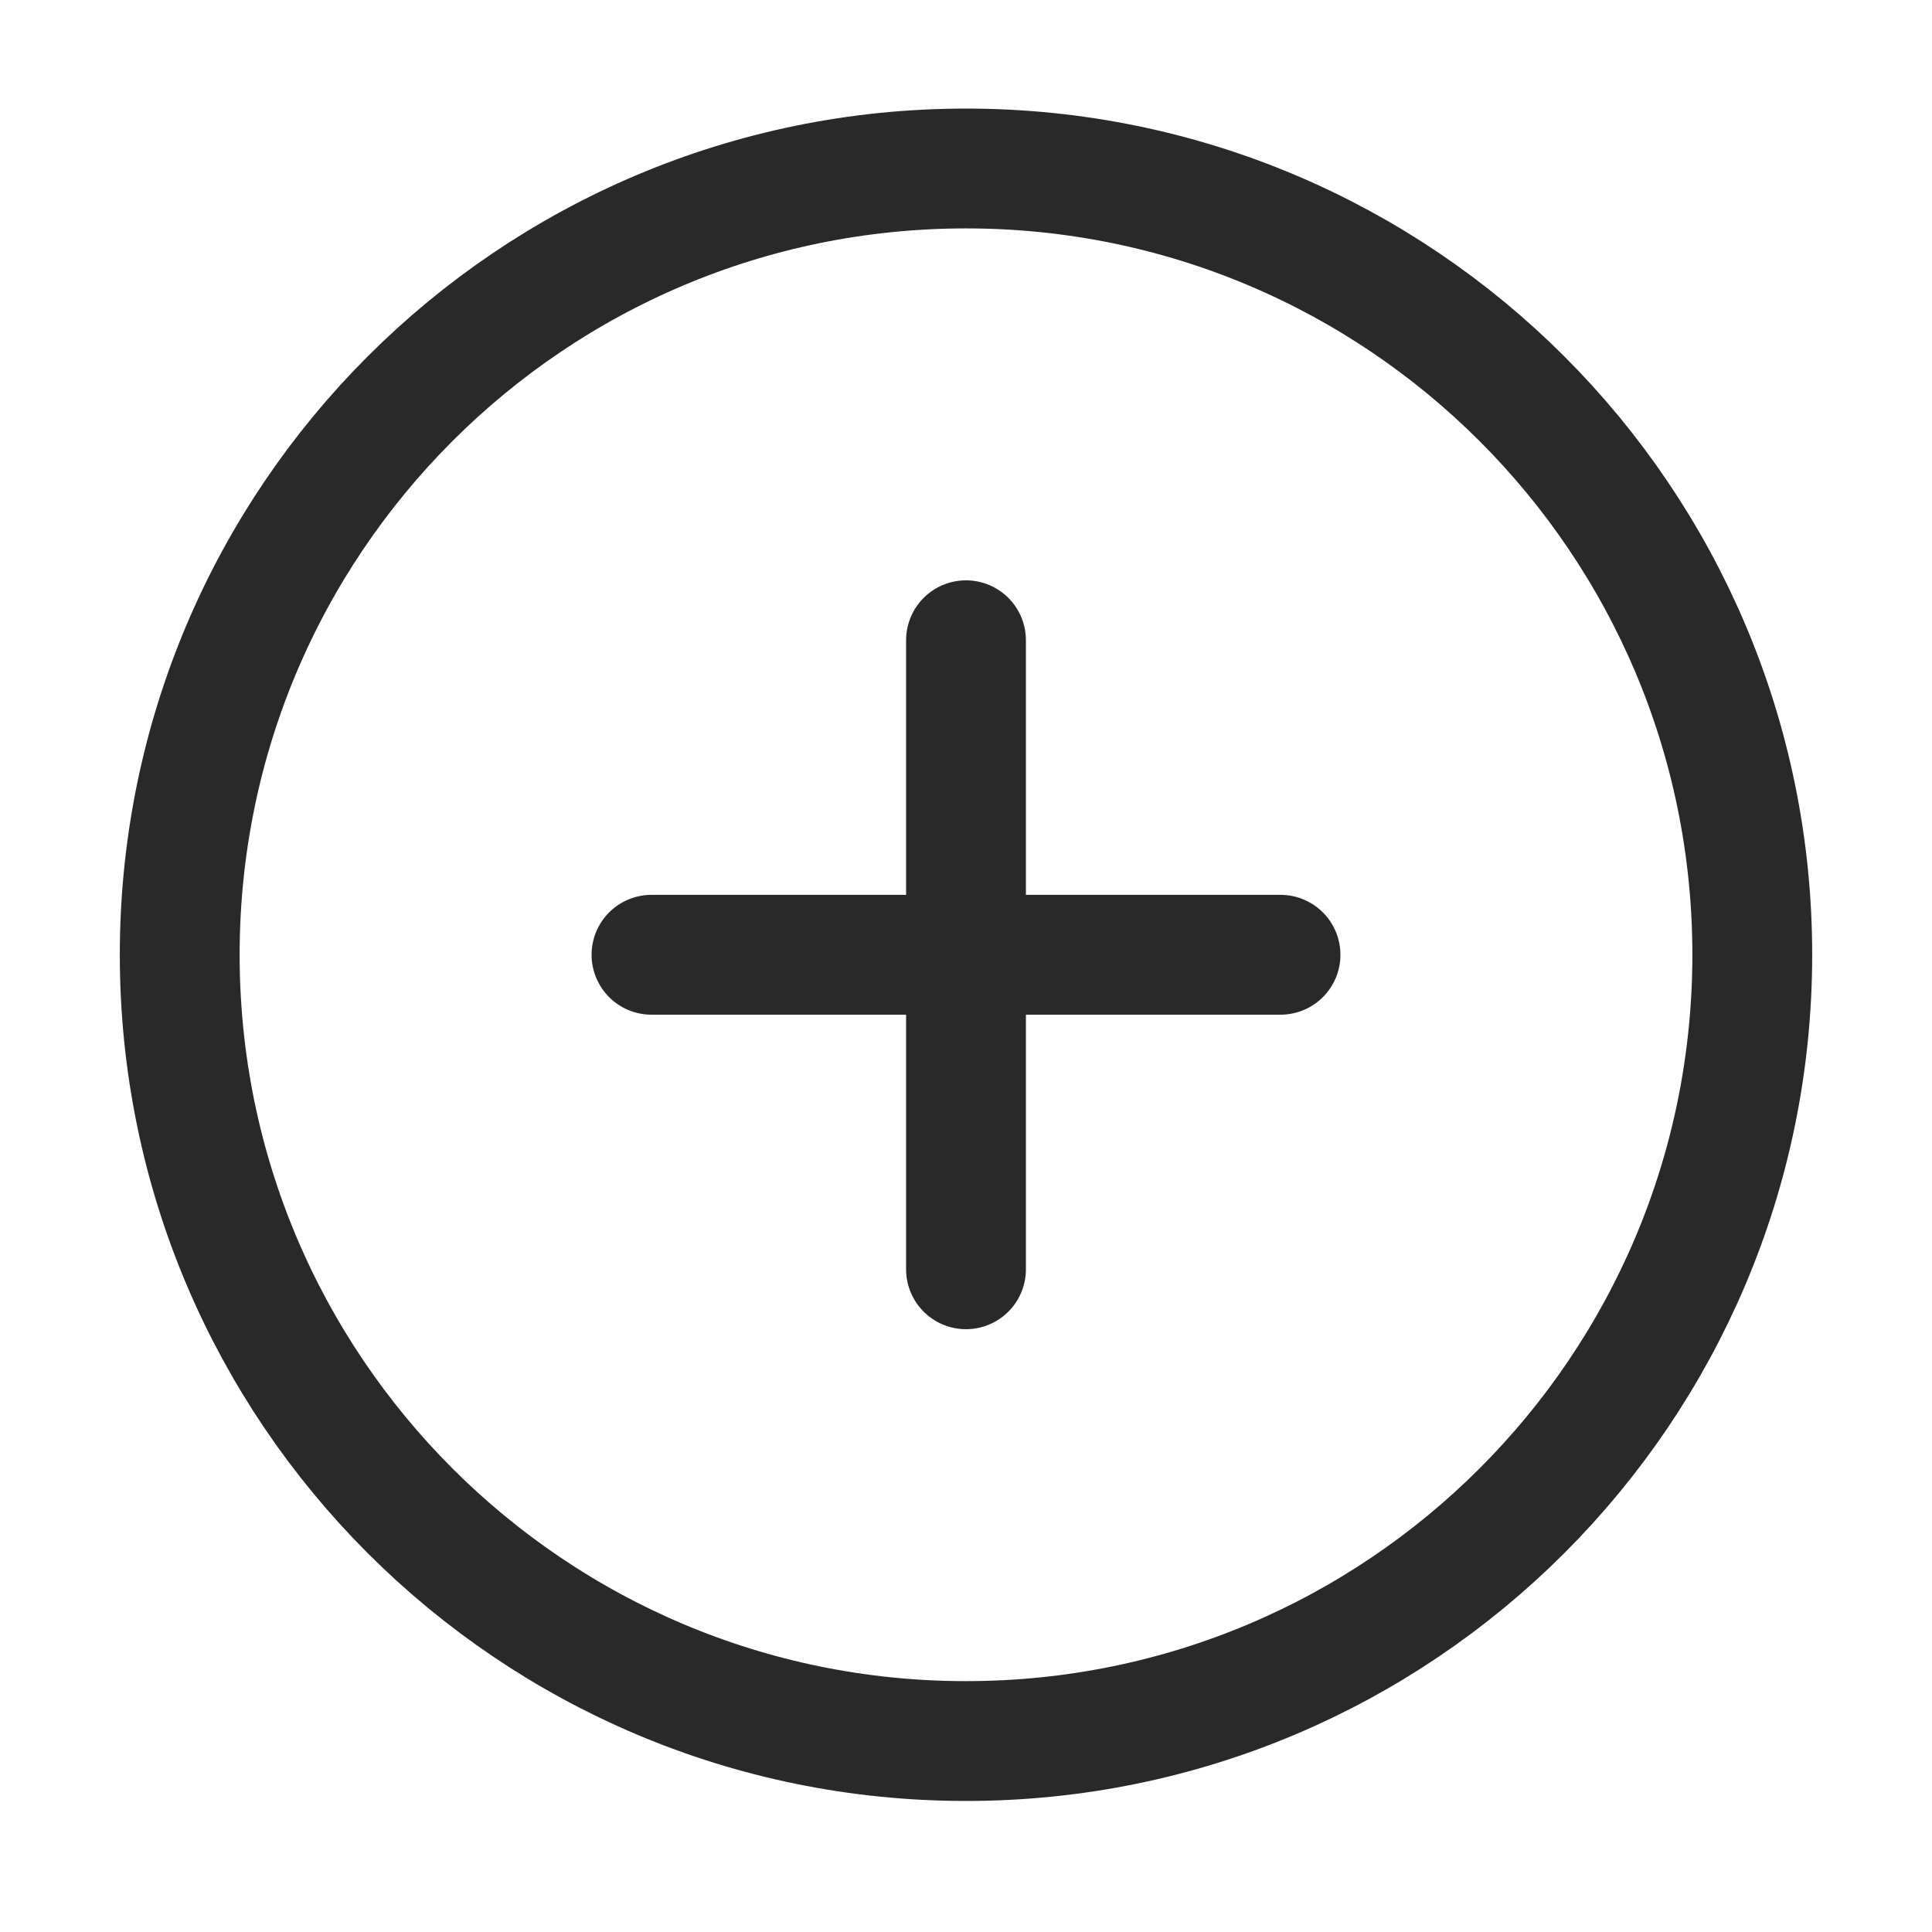 <svg width="43" height="43" viewBox="0 0 43 43" fill="none" xmlns="http://www.w3.org/2000/svg">
<path d="M21.5 14.25V28.25M14.5 21.25H28.5M39 21.25C39 30.915 31.165 38.75 21.5 38.75C11.835 38.75 4 30.915 4 21.25C4 11.585 11.835 3.75 21.5 3.75C31.165 3.75 39 11.585 39 21.25Z" stroke="#292929" stroke-width="2.667" stroke-linecap="round" stroke-linejoin="round"/>
</svg>
